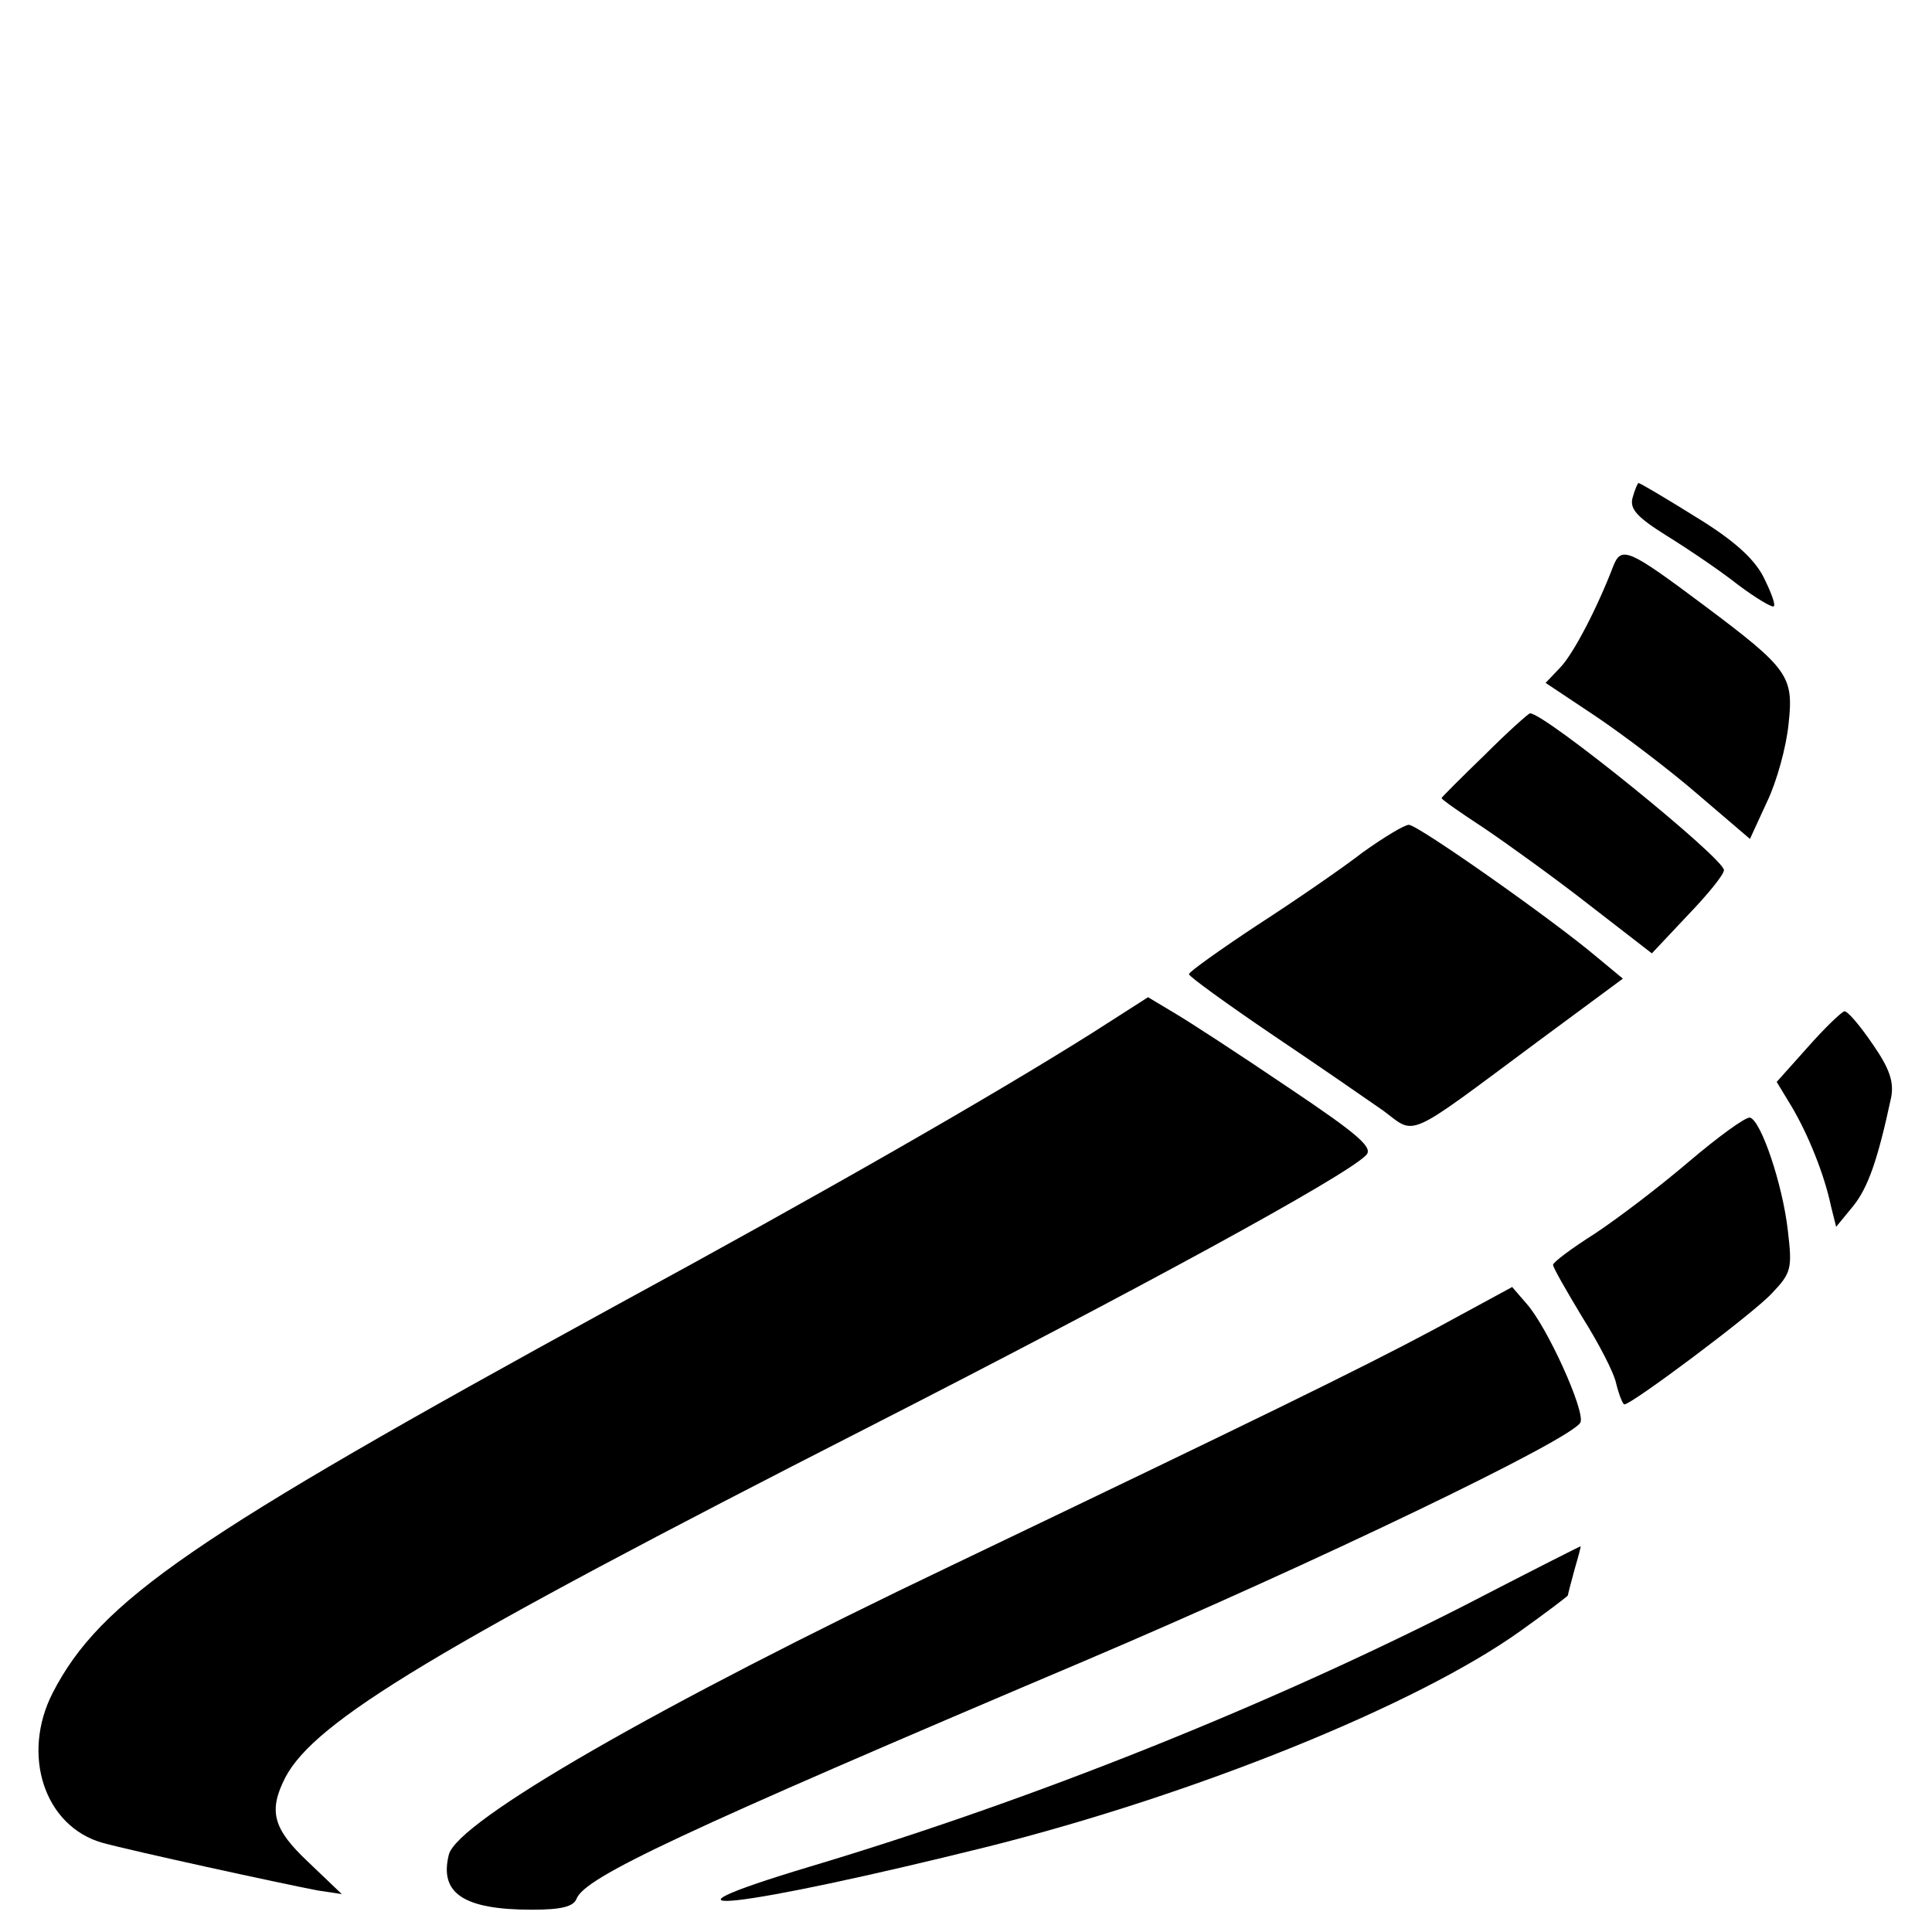 <?xml version="1.0" standalone="no"?>
<!DOCTYPE svg PUBLIC "-//W3C//DTD SVG 20010904//EN"
 "http://www.w3.org/TR/2001/REC-SVG-20010904/DTD/svg10.dtd">
<svg version="1.0" xmlns="http://www.w3.org/2000/svg"
 width="260pt" height="260pt" viewBox="0 0 260 260"
 preserveAspectRatio="xMidYMid meet">
<g transform="translate(0,260) scale(0.1,-0.1)"
fill="#000000" stroke="none">
<path d="M2197 1930 c-4 -15 6 -26 46 -51 29 -18 72 -47 96 -66 24 -18 46 -31
48 -29 3 2 -4 20 -14 40 -13 25 -41 50 -92 81 -40 25 -74 45 -76 45 -1 0 -5
-9 -8 -20z"/>
<path d="M2171 1838 c-21 -55 -53 -117 -71 -136 l-20 -21 69 -46 c37 -25 99
-72 137 -105 l69 -59 23 50 c13 27 26 74 29 105 7 64 0 74 -112 158 -103 77
-113 82 -124 54z"/>
<path d="M1998 1584 c-32 -31 -58 -57 -58 -58 0 -2 26 -20 58 -41 31 -21 95
-67 141 -103 l84 -65 48 51 c27 28 49 55 49 61 0 16 -242 212 -261 211 -2 0
-30 -25 -61 -56z"/>
<path d="M1834 1453 c-27 -21 -91 -65 -142 -98 -50 -33 -92 -63 -92 -66 0 -3
51 -40 113 -82 61 -41 129 -88 149 -102 44 -33 28 -40 207 93 l115 85 -35 29
c-59 50 -241 178 -253 178 -6 0 -34 -17 -62 -37z"/>
<path d="M1470 1210 c-135 -85 -360 -214 -645 -369 -568 -311 -690 -395 -754
-519 -43 -84 -11 -180 67 -202 40 -11 237 -54 289 -64 l33 -5 -45 43 c-48 45
-54 69 -31 114 40 76 202 174 786 472 364 186 639 336 668 365 11 10 -8 27
-105 92 -65 44 -134 89 -153 100 l-35 21 -75 -48z"/>
<path d="M2433 1191 l-42 -47 20 -33 c22 -37 44 -91 53 -134 l7 -28 23 28 c20
25 33 62 51 146 4 21 -2 39 -25 72 -17 25 -34 45 -38 44 -4 -1 -26 -22 -49
-48z"/>
<path d="M2272 1036 c-41 -35 -98 -78 -127 -97 -30 -19 -54 -37 -55 -41 0 -4
18 -35 39 -70 22 -35 43 -75 46 -90 4 -16 9 -28 11 -28 10 0 173 122 198 149
27 28 28 34 22 85 -7 62 -36 148 -51 152 -6 1 -43 -26 -83 -60z"/>
<path d="M1930 811 c-101 -54 -247 -125 -650 -318 -394 -188 -665 -344 -676
-389 -13 -52 20 -74 112 -74 39 0 56 4 60 15 12 29 137 88 684 320 308 131
658 299 667 321 6 16 -45 129 -73 160 l-19 22 -105 -57z"/>
<path d="M1970 439 c-263 -134 -579 -261 -880 -351 -243 -73 -94 -56 240 27
278 70 576 190 716 290 35 25 64 47 64 48 0 1 4 17 9 35 5 17 9 32 8 31 -1 0
-72 -36 -157 -80z"/>
</g>
</svg>
